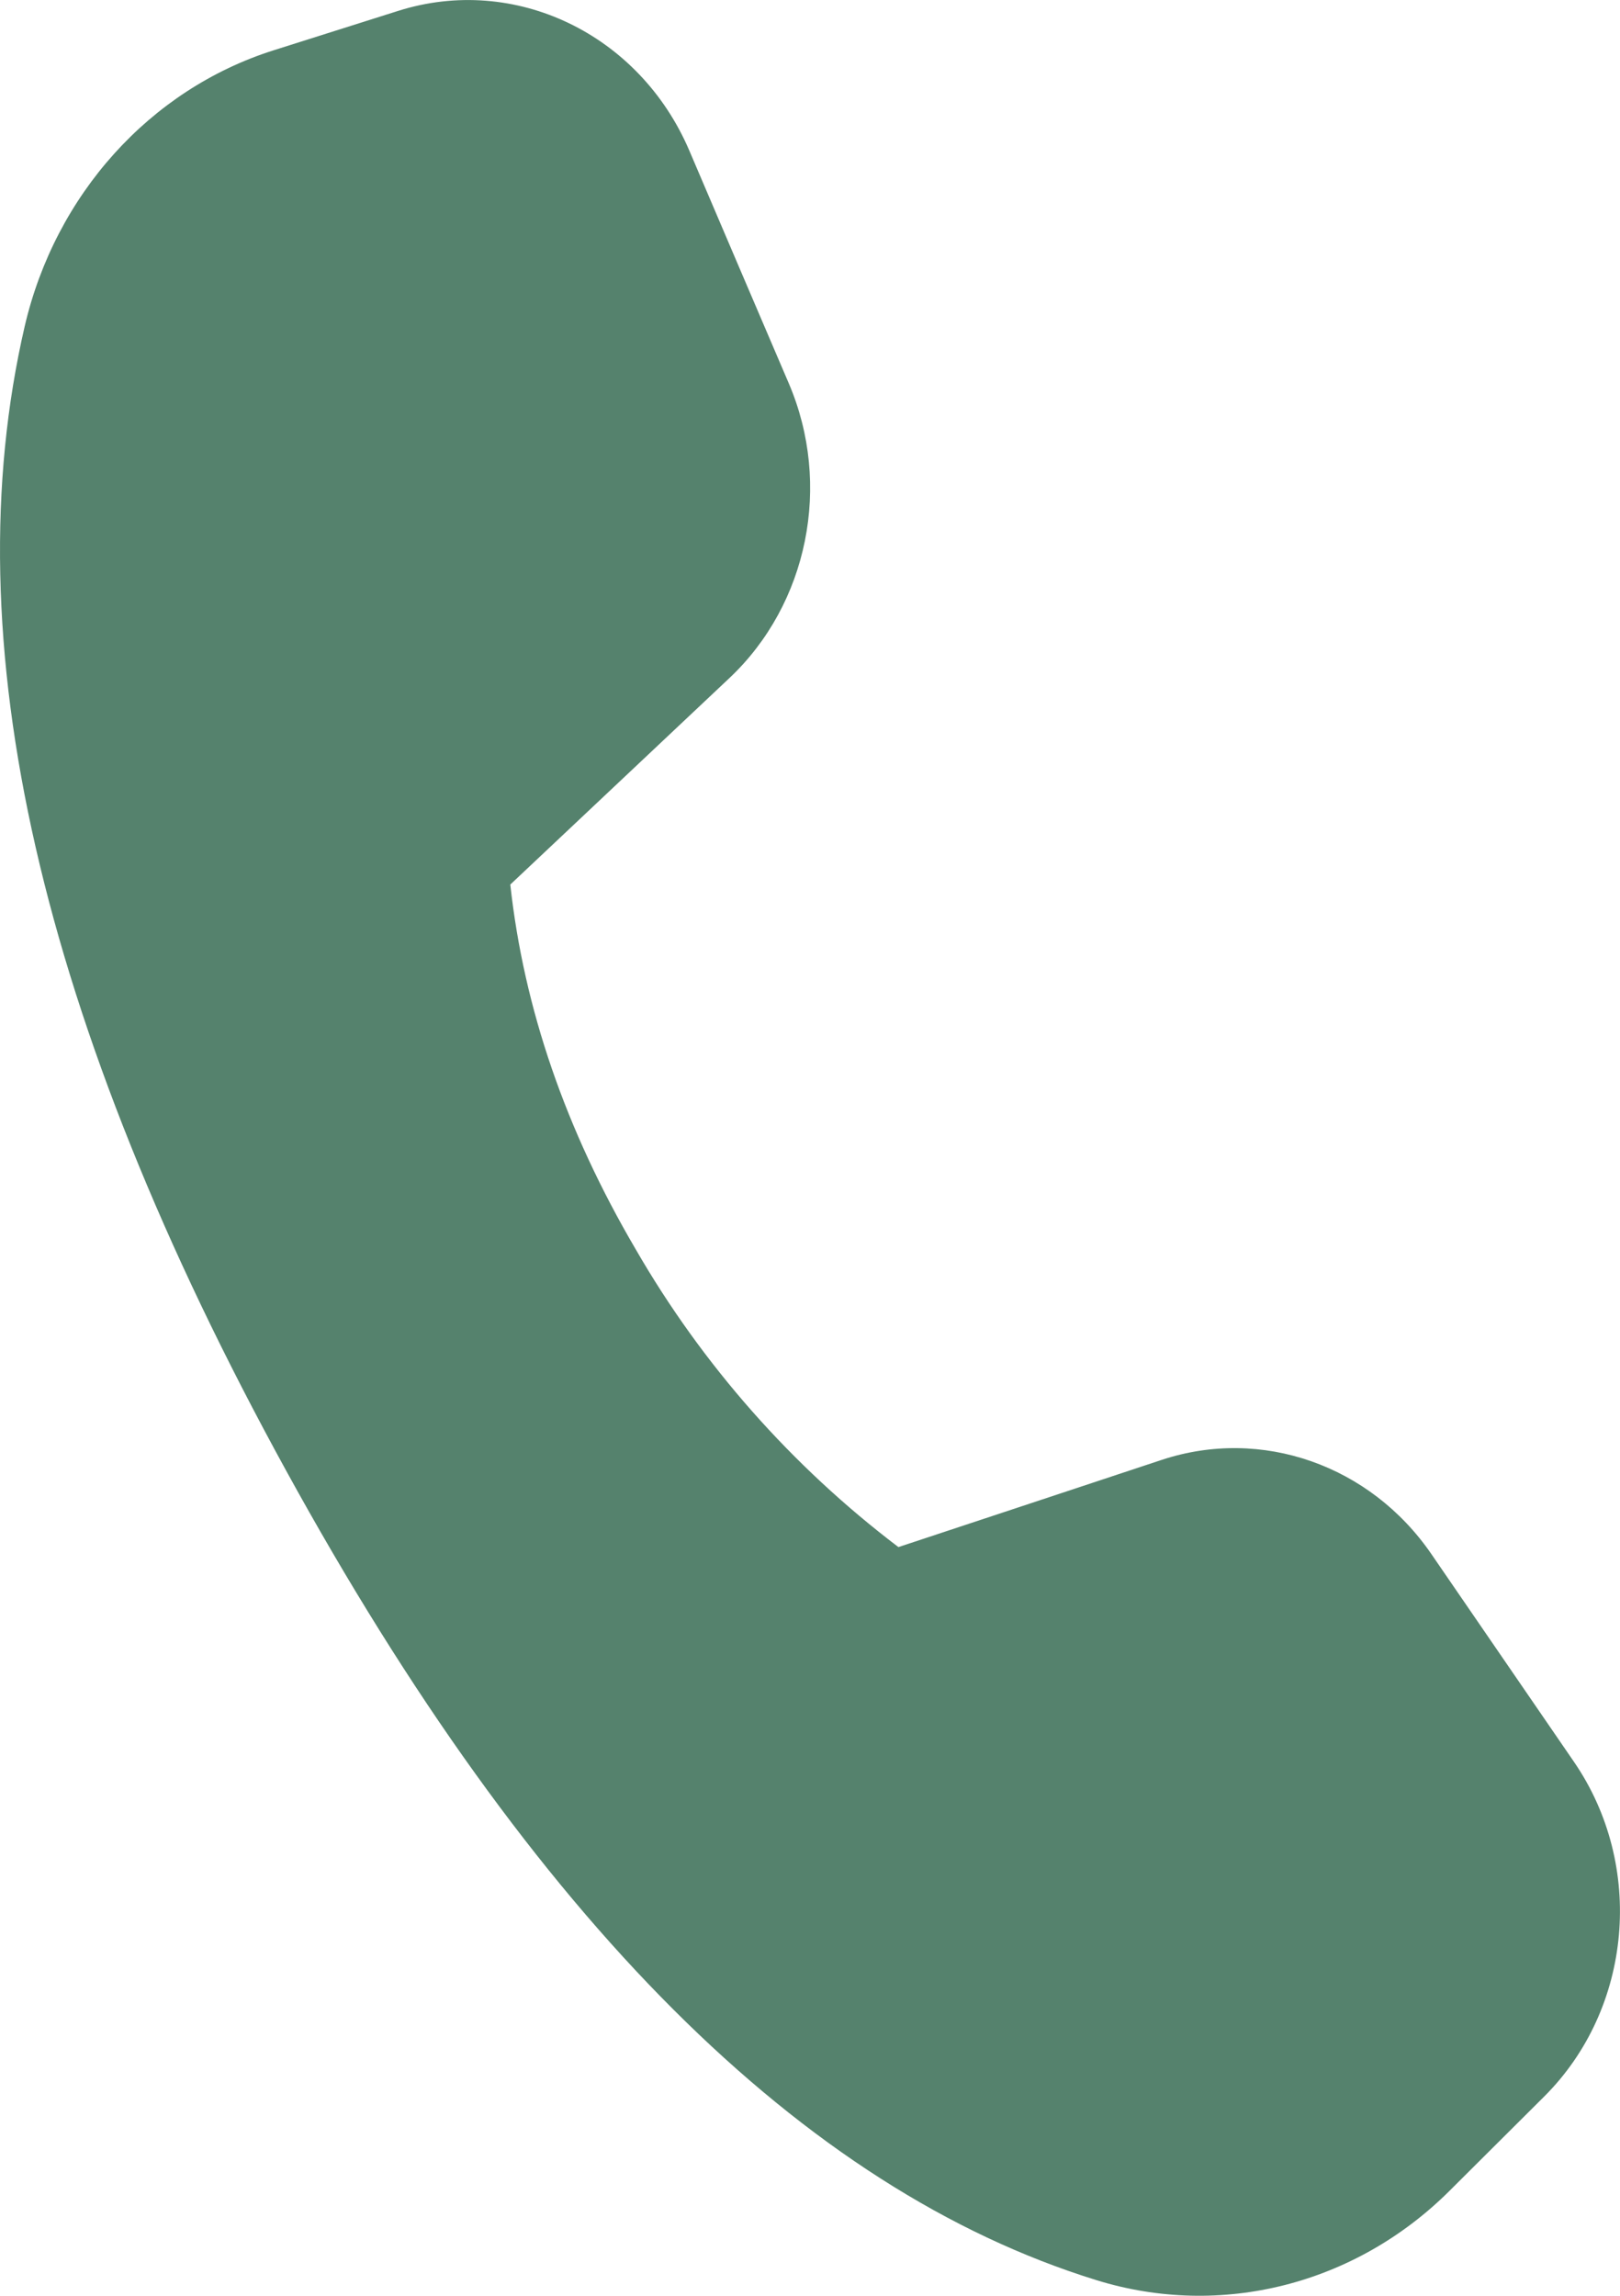 <?xml version="1.0" encoding="UTF-8"?> <svg xmlns="http://www.w3.org/2000/svg" viewBox="0 0 12.00 17.00" data-guides="{&quot;vertical&quot;:[],&quot;horizontal&quot;:[]}"><defs></defs><path fill="#55826d" stroke="none" fill-opacity="1" stroke-width="1" stroke-opacity="1" id="tSvg8971b32576" title="Path 1" d="M2.025 0.373C2.332 0.276 2.64 0.178 2.948 0.081C3.812 -0.193 4.736 0.25 5.106 1.115C5.351 1.69 5.597 2.264 5.843 2.839C6.164 3.589 5.986 4.473 5.402 5.022C4.862 5.531 4.321 6.04 3.78 6.55C3.88 7.465 4.189 8.365 4.709 9.251C5.203 10.107 5.865 10.857 6.655 11.456C7.306 11.241 7.956 11.025 8.606 10.81C9.345 10.566 10.15 10.848 10.603 11.508C10.955 12.021 11.307 12.534 11.659 13.046C12.187 13.815 12.092 14.874 11.438 15.525C11.204 15.758 10.971 15.99 10.737 16.223C10.039 16.918 9.043 17.17 8.121 16.884C5.945 16.211 3.944 14.213 2.119 10.889C0.291 7.56 -0.354 4.736 0.183 2.416C0.41 1.441 1.111 0.663 2.025 0.373Z"></path></svg> 